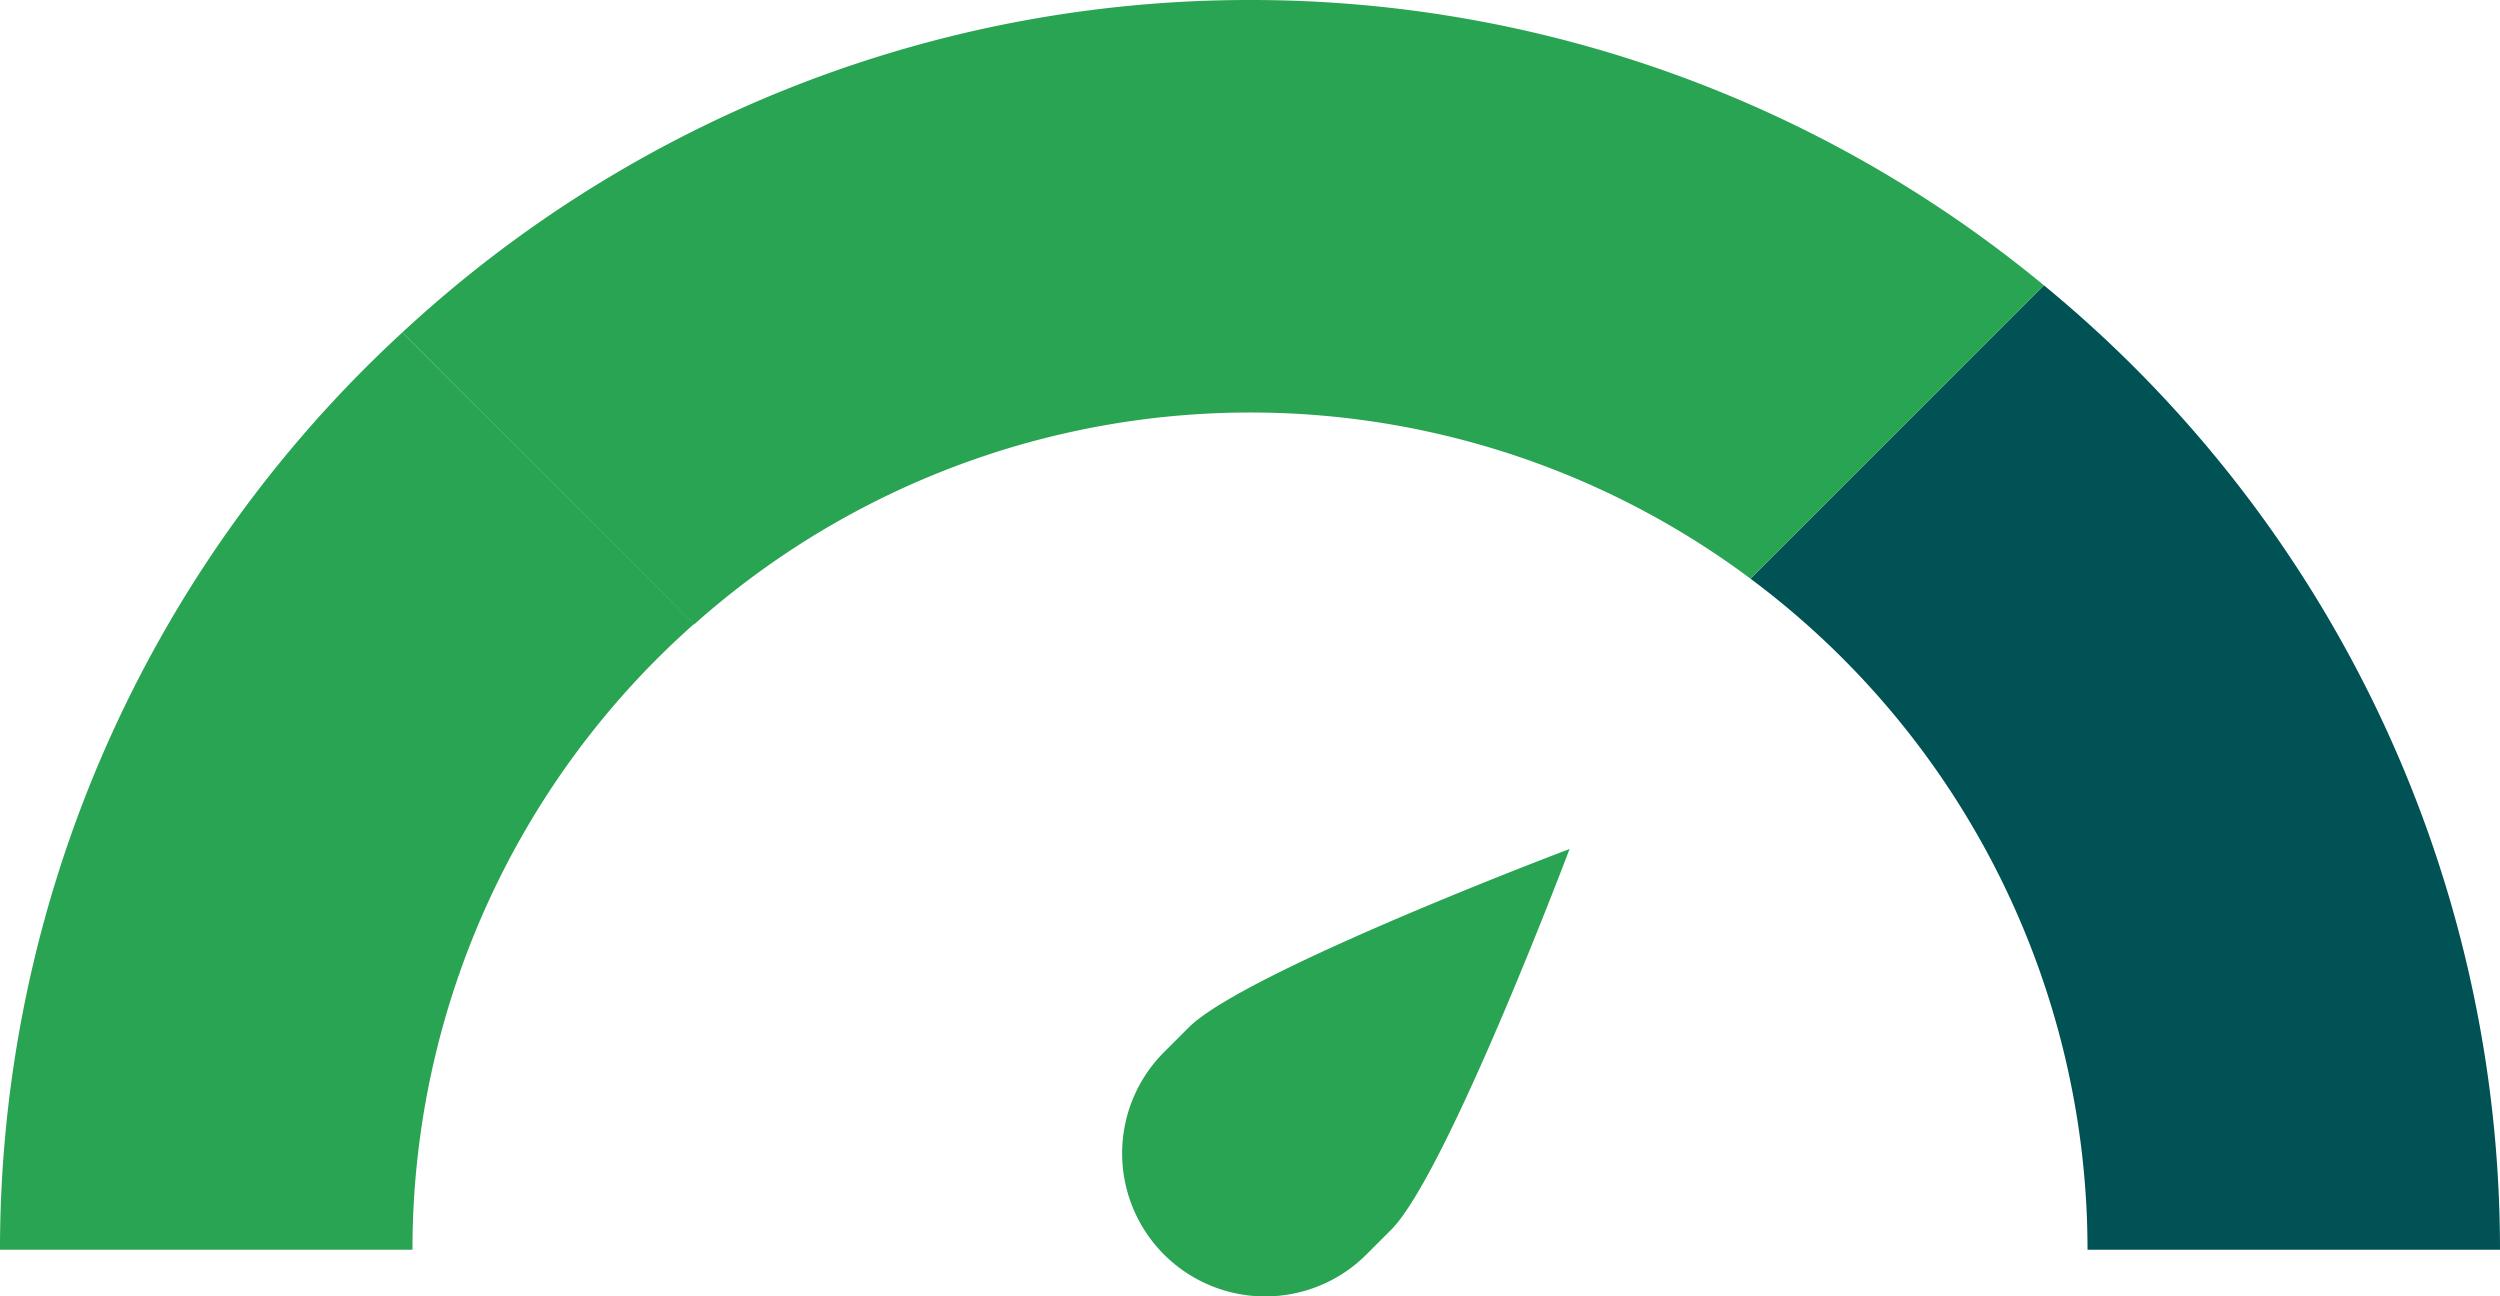 <svg id="Layer_1" data-name="Layer 1" xmlns="http://www.w3.org/2000/svg" viewBox="0 0 406.08 210.58"><defs><style>.cls-1{fill:#005255;}.cls-2{fill:#28a453;}</style></defs><title>Intermediate</title><path class="cls-1" d="M332,46.35,284.34,94a135.91,135.91,0,0,1,54.74,109h67A202.73,202.73,0,0,0,332,46.35Z"/><path class="cls-2" d="M0,203H67a135.75,135.75,0,0,1,45.76-101.67L65.35,54A202.53,202.53,0,0,0,0,203Z"/><path class="cls-2" d="M203,0A202.29,202.29,0,0,0,65.35,54l47.41,47.41A135.77,135.77,0,0,1,284.34,94L332,46.35A202.14,202.14,0,0,0,203,0Z"/><path class="cls-2" d="M189.07,203.77h0a23.25,23.25,0,0,0,32.88,0l4-4c9.07-9.08,29-61.87,29-61.87s-52.79,19.92-61.87,29l-4,4A23.25,23.25,0,0,0,189.07,203.77Z"/></svg>
